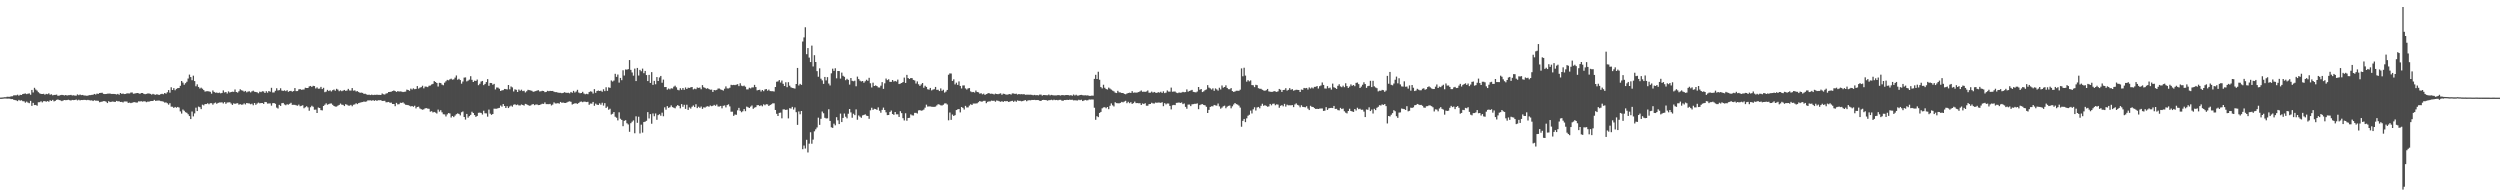 <?xml version="1.0" encoding="UTF-8"?>
<svg xmlns="http://www.w3.org/2000/svg" width="1920" height="150">
  <path d="M0 74.949h1v1.000H0zM1 74.911h1v1.000H1zM2 74.779h1v1.000H2zM3 74.652h1v1.000H3zM4 74.657h1v1.000H4zM5 74.317h1v1.450H5zM6 74.331h1v1.414H6zM7 74.338h1v1.432H7zM8 73.975h1v2.157H8zM9 73.948h1v2.146H9zM10 73.245h1v3.339H10zM11 73.174h1v3.663H11zM12 73.233h1v3.858H12zM13 72.706h1v4.958H13zM14 73.482h1v3.219H14zM15 72.816h1v4.510H15zM16 72.944h1v4.043H16zM17 72.210h1v5.521H17zM18 71.993h1v5.808H18zM19 71.775h1v7.095H19zM20 72.319h1v5.712H20zM21 71.936h1v6.852H21zM22 71.746h1v7.495H22zM23 72.760h1v4.703H23zM24 69.072h1v12.221H24zM25 70.994h1v8.003H25zM26 67.453h1v13.245H26zM27 68.776h1v11.794H27zM28 69.568h1v11.649H28zM29 70.815h1v7.729H29zM30 71.683h1v6.801H30zM31 72.153h1v5.596H31zM32 72.189h1v6.443H32zM33 72.031h1v5.710H33zM34 72.709h1v4.951H34zM35 72.100h1v6.055H35zM36 72.338h1v5.281H36zM37 71.687h1v6.445H37zM38 72.769h1v4.222H38zM39 72.419h1v5.124H39zM40 73.232h1v3.447H40zM41 72.931h1v4.939H41zM42 72.865h1v4.537H42zM43 72.638h1v4.053H43zM44 73.569h1v2.832H44zM45 73.442h1v3.419H45zM46 73.038h1v4.073H46zM47 72.882h1v4.801H47zM48 72.991h1v4.237H48zM49 73.316h1v3.476H49zM50 72.967h1v3.992H50zM51 73.357h1v3.518H51zM52 73.096h1v3.481H52zM53 73.040h1v3.915H53zM54 72.869h1v4.352H54zM55 73.340h1v3.393H55zM56 73.156h1v3.727H56zM57 73.430h1v3.361H57zM58 73.453h1v2.984H58zM59 72.487h1v4.645H59zM60 73.132h1v3.447H60zM61 72.609h1v4.489H61zM62 73.037h1v3.779H62zM63 72.886h1v3.972H63zM64 73.335h1v3.345H64zM65 73.367h1v3.360H65zM66 73.508h1v3.463H66zM67 73.474h1v3.234H67zM68 73.050h1v3.896H68zM69 73.058h1v4.084H69zM70 72.856h1v4.177H70zM71 72.753h1v4.869H71zM72 72.149h1v4.782H72zM73 72.592h1v4.720H73zM74 71.883h1v5.446H74zM75 72.081h1v5.359H75zM76 71.438h1v7.102H76zM77 71.339h1v6.911H77zM78 71.221h1v6.813H78zM79 72.088h1v5.572H79zM80 72.218h1v5.429H80zM81 72.193h1v5.958H81zM82 71.912h1v7.230H82zM83 71.900h1v5.844H83zM84 71.851h1v6.559H84zM85 72.140h1v6.056H85zM86 72.163h1v5.793H86zM87 72.158h1v5.952H87zM88 72.228h1v6.086H88zM89 72.550h1v4.896H89zM90 72.101h1v5.730H90zM91 72.738h1v5.051H91zM92 71.436h1v6.892H92zM93 72.086h1v6.143H93zM94 71.837h1v6.880H94zM95 72.266h1v5.671H95zM96 72.124h1v5.777H96zM97 71.702h1v6.255H97zM98 71.723h1v7.334H98zM99 71.795h1v7.021H99zM100 71.086h1v8.137H100zM101 71.038h1v7.853H101zM102 72.000h1v6.540H102zM103 71.817h1v6.629H103zM104 71.590h1v7.226H104zM105 71.431h1v7.315H105zM106 71.623h1v6.221H106zM107 72.076h1v5.838H107zM108 71.429h1v6.297H108zM109 71.446h1v6.639H109zM110 72.104h1v5.653H110zM111 72.333h1v5.555H111zM112 72.078h1v6.413H112zM113 71.774h1v6.246H113zM114 71.795h1v6.270H114zM115 72.088h1v5.574H115zM116 72.671h1v4.908H116zM117 72.087h1v5.485H117zM118 72.531h1v4.186H118zM119 72.808h1v4.679H119zM120 72.354h1v4.955H120zM121 72.732h1v4.460H121zM122 72.836h1v4.440H122zM123 72.311h1v5.349H123zM124 72.041h1v5.713H124zM125 72.412h1v5.655H125zM126 71.441h1v7.362H126zM127 71.925h1v6.694H127zM128 70.853h1v8.476H128zM129 69.182h1v11.189H129zM130 71.172h1v8.086H130zM131 67.040h1v14.867H131zM132 69.117h1v12.840H132zM133 67.708h1v15.184H133zM134 69.337h1v12.811H134zM135 68.260h1v14.501H135zM136 67.692h1v14.415H136zM137 67.574h1v15.020H137zM138 65.890h1v19.641H138zM139 62.188h1v25.049H139zM140 63.427h1v20.679H140zM141 65.088h1v19.931H141zM142 63.896h1v22.278H142zM143 62.748h1v23.899H143zM144 60.295h1v27.449H144zM145 57.279h1v31.851H145zM146 59.176h1v32.261H146zM147 61.569h1v24.078H147zM148 58.138h1v31.243H148zM149 62.260h1v24.809H149zM150 66.273h1v16.393H150zM151 64.753h1v20.567H151zM152 66.746h1v15.112H152zM153 67.984h1v14.364H153zM154 67.307h1v16.503H154zM155 68.125h1v12.271H155zM156 69.151h1v11.820H156zM157 70.351h1v9.576H157zM158 70.075h1v9.861H158zM159 70.016h1v9.307H159zM160 70.193h1v9.907H160zM161 70.482h1v8.800H161zM162 71.926h1v7.333H162zM163 69.492h1v10.884H163zM164 70.628h1v8.655H164zM165 71.233h1v7.526H165zM166 71.085h1v8.649H166zM167 71.451h1v7.622H167zM168 71.127h1v7.587H168zM169 71.677h1v6.997H169zM170 71.362h1v7.219H170zM171 69.417h1v10.057H171zM172 70.997h1v7.366H172zM173 70.660h1v9.080H173zM174 71.817h1v6.948H174zM175 70.192h1v8.468H175zM176 71.065h1v7.490H176zM177 70.657h1v8.873H177zM178 70.396h1v10.205H178zM179 70.567h1v8.805H179zM180 68.711h1v11.069H180zM181 70.659h1v8.737H181zM182 71.122h1v8.148H182zM183 70.094h1v10.299H183zM184 68.579h1v11.410H184zM185 69.348h1v11.075H185zM186 69.628h1v10.657H186zM187 70.419h1v9.000H187zM188 69.830h1v10.421H188zM189 70.923h1v8.173H189zM190 70.320h1v9.052H190zM191 70.163h1v9.312H191zM192 70.973h1v9.113H192zM193 70.140h1v9.483H193zM194 69.647h1v11.220H194zM195 70.459h1v8.632H195zM196 70.631h1v9.871H196zM197 70.894h1v8.611H197zM198 71.642h1v7.139H198zM199 70.376h1v8.999H199zM200 70.746h1v8.406H200zM201 70.103h1v8.977H201zM202 70.258h1v9.550H202zM203 71.403h1v6.884H203zM204 70.032h1v8.406H204zM205 71.145h1v8.433H205zM206 69.887h1v9.549H206zM207 70.476h1v8.911H207zM208 67.427h1v13.702H208zM209 71.037h1v8.235H209zM210 70.999h1v8.087H210zM211 69.753h1v9.977H211zM212 67.801h1v14.853H212zM213 69.465h1v13.900H213zM214 69.214h1v11.300H214zM215 67.768h1v13.585H215zM216 69.528h1v9.735H216zM217 69.820h1v9.221H217zM218 69.396h1v10.815H218zM219 70.014h1v10.854H219zM220 69.294h1v10.758H220zM221 70.479h1v9.911H221zM222 69.954h1v9.782H222zM223 69.800h1v9.159H223zM224 70.418h1v10.140H224zM225 69.934h1v10.541H225zM226 67.630h1v12.926H226zM227 69.989h1v10.887H227zM228 69.945h1v11.262H228zM229 68.654h1v11.662H229zM230 68.414h1v13.215H230zM231 68.962h1v12.318H231zM232 68.806h1v12.036H232zM233 68.698h1v14.429H233zM234 67.395h1v15.001H234zM235 67.599h1v14.019H235zM236 67.583h1v14.885H236zM237 66.337h1v18.695H237zM238 65.999h1v16.359H238zM239 66.745h1v14.442H239zM240 65.870h1v16.100H240zM241 66.093h1v18.181H241zM242 67.919h1v16.256H242zM243 67.120h1v19.656H243zM244 68.173h1v14.422H244zM245 68.053h1v14.908H245zM246 66.713h1v17.851H246zM247 68.419h1v16.359H247zM248 67.416h1v13.970H248zM249 70.789h1v9.670H249zM250 70.347h1v8.987H250zM251 69.042h1v11.390H251zM252 69.955h1v10.026H252zM253 69.373h1v10.118H253zM254 70.227h1v9.257H254zM255 69.262h1v11.219H255zM256 68.755h1v12.650H256zM257 69.674h1v12.197H257zM258 68.177h1v13.715H258zM259 68.800h1v12.378H259zM260 70.030h1v10.551H260zM261 69.368h1v10.156H261zM262 70.037h1v10.354H262zM263 69.571h1v10.983H263zM264 69.047h1v12.413H264zM265 69.786h1v10.219H265zM266 69.513h1v10.924H266zM267 68.246h1v12.837H267zM268 69.471h1v11.683H268zM269 69.581h1v10.945H269zM270 67.634h1v13.960H270zM271 69.630h1v10.825H271zM272 69.368h1v10.785H272zM273 70.256h1v9.044H273zM274 69.972h1v10.018H274zM275 70.715h1v8.465H275zM276 71.280h1v7.545H276zM277 71.139h1v7.403H277zM278 71.321h1v7.056H278zM279 72.066h1v5.925H279zM280 72.004h1v6.184H280zM281 72.507h1v5.399H281zM282 72.879h1v4.248H282zM283 72.721h1v4.401H283zM284 73.024h1v4.018H284zM285 72.669h1v4.697H285zM286 73.018h1v3.898H286zM287 72.824h1v4.634H287zM288 72.859h1v4.109H288zM289 72.723h1v4.723H289zM290 72.855h1v4.116H290zM291 72.861h1v4.141H291zM292 72.981h1v3.942H292zM293 71.806h1v5.771H293zM294 72.419h1v5.072H294zM295 72.602h1v4.816H295zM296 71.857h1v6.754H296zM297 71.587h1v6.922H297zM298 70.654h1v7.650H298zM299 70.622h1v8.333H299zM300 70.411h1v8.406H300zM301 69.938h1v9.934H301zM302 69.499h1v10.379H302zM303 69.950h1v11.603H303zM304 70.599h1v8.406H304zM305 69.994h1v10.187H305zM306 70.310h1v9.720H306zM307 70.202h1v8.677H307zM308 70.336h1v8.738H308zM309 70.718h1v7.857H309zM310 70.520h1v9.027H310zM311 70.355h1v10.094H311zM312 68.807h1v11.802H312zM313 69.118h1v11.638H313zM314 69.727h1v11.485H314zM315 68.027h1v13.754H315zM316 68.763h1v12.620H316zM317 67.818h1v14.204H317zM318 68.516h1v12.689H318zM319 68.309h1v14.928H319zM320 66.103h1v16.050H320zM321 68.031h1v13.908H321zM322 67.308h1v15.989H322zM323 66.932h1v16.955H323zM324 65.832h1v18.425H324zM325 67.853h1v16.120H325zM326 66.467h1v16.746H326zM327 66.576h1v16.447H327zM328 66.896h1v16.509H328zM329 65.839h1v17.731H329zM330 65.711h1v20.061H330zM331 64.865h1v20.560H331zM332 64.415h1v21.964H332zM333 62.274h1v23.668H333zM334 62.956h1v23.512H334zM335 63.768h1v23.420H335zM336 66.438h1v17.728H336zM337 63.566h1v22.202H337zM338 63.791h1v20.821H338zM339 64.992h1v21.290H339zM340 65.500h1v22.257H340zM341 63.473h1v24.386H341zM342 62.410h1v27.026H342zM343 61.316h1v26.542H343zM344 61.714h1v25.135H344zM345 60.927h1v26.200H345zM346 60.416h1v29.829H346zM347 61.168h1v27.897H347zM348 60.919h1v29.017H348zM349 59.606h1v29.175H349zM350 57.967h1v29.748H350zM351 61.228h1v25.859H351zM352 60.520h1v26.972H352zM353 61.479h1v27.156H353zM354 64.276h1v21.968H354zM355 62.605h1v22.991H355zM356 59.584h1v30.294H356zM357 59.424h1v32.415H357zM358 62.524h1v24.997H358zM359 61.884h1v28.481H359zM360 61.148h1v28.037H360zM361 58.518h1v29.679H361zM362 61.284h1v24.551H362zM363 62.990h1v23.789H363zM364 61.974h1v26.380H364zM365 62.180h1v27.577H365zM366 61.101h1v27.918H366zM367 65.432h1v21.199H367zM368 64.288h1v22.172H368zM369 62.600h1v24.132H369zM370 62.153h1v25.791H370zM371 65.388h1v19.679H371zM372 64.465h1v22.545H372zM373 63.044h1v24.038H373zM374 60.750h1v28.844H374zM375 65.878h1v18.273H375zM376 63.691h1v23.606H376zM377 63.791h1v24.420H377zM378 65.101h1v22.439H378zM379 64.430h1v19.031H379zM380 68.724h1v14.795H380zM381 67.191h1v16.341H381zM382 67.255h1v15.850H382zM383 68.132h1v14.693H383zM384 69.861h1v11.191H384zM385 69.394h1v12.551H385zM386 69.244h1v10.700H386zM387 68.288h1v13.111H387zM388 68.441h1v14.513H388zM389 68.706h1v12.842H389zM390 65.294h1v17.709H390zM391 68.623h1v13.191H391zM392 66.387h1v14.739H392zM393 67.130h1v14.812H393zM394 70.257h1v10.178H394zM395 68.588h1v11.494H395zM396 68.946h1v11.790H396zM397 70.673h1v9.616H397zM398 68.736h1v12.233H398zM399 69.669h1v11.334H399zM400 68.887h1v11.354H400zM401 69.986h1v10.660H401zM402 69.708h1v11.399H402zM403 71.030h1v8.740H403zM404 70.069h1v10.077H404zM405 68.974h1v11.695H405zM406 69.231h1v11.956H406zM407 69.444h1v11.592H407zM408 69.732h1v10.600H408zM409 70.484h1v9.400H409zM410 70.243h1v10.572H410zM411 69.920h1v10.376H411zM412 69.549h1v10.694H412zM413 69.274h1v11.473H413zM414 70.223h1v10.395H414zM415 70.083h1v10.049H415zM416 69.714h1v9.930H416zM417 69.874h1v9.932H417zM418 70.784h1v7.855H418zM419 70.586h1v9.369H419zM420 69.713h1v10.259H420zM421 70.038h1v9.984H421zM422 69.777h1v9.977H422zM423 69.892h1v11.114H423zM424 69.833h1v10.503H424zM425 70.450h1v8.191H425zM426 70.750h1v8.735H426zM427 70.745h1v8.728H427zM428 71.137h1v8.053H428zM429 71.271h1v8.342H429zM430 71.279h1v7.030H430zM431 71.595h1v7.354H431zM432 71.350h1v7.422H432zM433 70.791h1v8.243H433zM434 71.175h1v7.953H434zM435 71.299h1v7.271H435zM436 71.234h1v6.871H436zM437 71.658h1v6.155H437zM438 70.610h1v7.592H438zM439 71.286h1v8.982H439zM440 69.806h1v9.968H440zM441 71.052h1v8.285H441zM442 70.323h1v9.027H442zM443 68.992h1v10.790H443zM444 71.085h1v7.953H444zM445 71.619h1v6.540H445zM446 71.411h1v6.572H446zM447 70.491h1v7.995H447zM448 71.835h1v6.184H448zM449 72.378h1v5.772H449zM450 72.023h1v6.378H450zM451 72.349h1v5.827H451zM452 70.712h1v9.758H452zM453 70.123h1v9.405H453zM454 70.417h1v9.221H454zM455 71.857h1v6.438H455zM456 68.448h1v12.805H456zM457 71.281h1v8.307H457zM458 69.890h1v10.490H458zM459 69.506h1v11.131H459zM460 69.875h1v9.461H460zM461 69.640h1v10.818H461zM462 70.436h1v8.445H462zM463 68.551h1v12.527H463zM464 69.981h1v9.222H464zM465 67.045h1v15.861H465zM466 69.794h1v12.060H466zM467 67.078h1v17.174H467zM468 67.457h1v16.027H468zM469 61.787h1v26.183H469zM470 62.641h1v24.781H470zM471 61.855h1v24.209H471zM472 56.681h1v32.967H472zM473 59.045h1v31.397H473zM474 57.236h1v35.255H474zM475 63.436h1v22.834H475zM476 59.862h1v31.336H476zM477 61.614h1v30.485H477zM478 53.941h1v42.969H478zM479 57.999h1v34.798H479zM480 53.371h1v38.960H480zM481 53.506h1v41.172H481zM482 53.117h1v42.475H482zM483 46.110h1v55.100H483zM484 53.649h1v40.960H484zM485 55.672h1v37.776H485zM486 58.138h1v34.349H486zM487 52.701h1v49.647H487zM488 62.274h1v27.066H488zM489 52.183h1v42.104H489zM490 57.998h1v31.659H490zM491 53.637h1v48.858H491zM492 54.709h1v41.055H492zM493 52.673h1v49.140H493zM494 56.221h1v37.509H494zM495 54.475h1v38.981H495zM496 57.649h1v35.111H496zM497 62.246h1v23.849H497zM498 57.506h1v33.484H498zM499 63.673h1v23.958H499zM500 55.404h1v39.615H500zM501 65.153h1v21.978H501zM502 62.124h1v27.186H502zM503 64.725h1v22.435H503zM504 59.183h1v32.845H504zM505 62.189h1v26.226H505zM506 59.485h1v28.244H506zM507 58.325h1v30.540H507zM508 63.521h1v23.007H508zM509 61.137h1v28.139H509zM510 66.868h1v15.569H510zM511 66.796h1v17.435H511zM512 68.871h1v12.658H512zM513 67.974h1v14.855H513zM514 68.603h1v13.728H514zM515 67.805h1v13.152H515zM516 68.003h1v14.276H516zM517 66.580h1v16.166H517zM518 65.797h1v17.407H518zM519 67.092h1v14.560H519zM520 68.954h1v11.754H520zM521 69.382h1v11.951H521zM522 67.738h1v15.440H522zM523 68.988h1v10.972H523zM524 67.581h1v14.446H524zM525 68.988h1v11.475H525zM526 67.151h1v16.446H526zM527 68.341h1v12.114H527zM528 67.315h1v17.101H528zM529 67.523h1v14.982H529zM530 67.071h1v16.335H530zM531 66.817h1v15.165H531zM532 68.657h1v12.334H532zM533 68.112h1v14.118H533zM534 68.491h1v11.566H534zM535 67.167h1v15.881H535zM536 67.514h1v14.439H536zM537 67.212h1v15.651H537zM538 68.572h1v13.222H538zM539 65.406h1v18.188H539zM540 67.010h1v15.421H540zM541 67.458h1v15.170H541zM542 68.123h1v13.759H542zM543 67.717h1v13.857H543zM544 68.400h1v13.553H544zM545 68.909h1v12.086H545zM546 68.811h1v12.754H546zM547 70.619h1v10.630H547zM548 69.128h1v11.389H548zM549 69.355h1v11.905H549zM550 69.000h1v11.280H550zM551 67.976h1v13.856H551zM552 68.008h1v13.812H552zM553 68.702h1v12.664H553zM554 69.045h1v14.174H554zM555 69.604h1v11.630H555zM556 68.167h1v12.791H556zM557 66.374h1v16.096H557zM558 67.903h1v12.769H558zM559 67.917h1v12.210H559zM560 67.384h1v14.350H560zM561 65.112h1v20.711H561zM562 65.392h1v20.368H562zM563 65.198h1v23.792H563zM564 65.398h1v22.559H564zM565 65.037h1v23.126H565zM566 64.655h1v20.081H566zM567 66.165h1v16.686H567zM568 63.971h1v21.139H568zM569 65.810h1v20.425H569zM570 66.209h1v19.256H570zM571 65.748h1v18.033H571zM572 66.597h1v18.794H572zM573 68.639h1v13.230H573zM574 68.647h1v13.714H574zM575 67.374h1v15.589H575zM576 67.892h1v13.971H576zM577 67.135h1v13.855H577zM578 67.140h1v16.442H578zM579 65.195h1v17.486H579zM580 66.867h1v15.430H580zM581 69.425h1v11.377H581zM582 69.131h1v11.609H582zM583 68.941h1v12.534H583zM584 70.311h1v10.556H584zM585 69.137h1v12.520H585zM586 70.063h1v10.060H586zM587 68.730h1v12.101H587zM588 68.350h1v11.654H588zM589 69.644h1v10.517H589zM590 68.793h1v12.603H590zM591 69.925h1v10.732H591zM592 70.040h1v10.045H592zM593 70.017h1v9.340H593zM594 70.288h1v9.079H594zM595 66.815h1v17.639H595zM596 62.785h1v24.613H596zM597 62.531h1v26.572H597zM598 61.483h1v25.182H598zM599 63.392h1v23.071H599zM600 61.831h1v29.032H600zM601 64.376h1v19.644H601zM602 66.055h1v17.943H602zM603 63.162h1v21.335H603zM604 66.989h1v17.173H604zM605 63.121h1v27.814H605zM606 65.773h1v17.300H606zM607 67.055h1v16.330H607zM608 67.524h1v14.531H608zM609 67.742h1v16.369H609zM610 68.026h1v14.531H610zM611 64.508h1v21.639H611zM612 52.165h1v43.718H612zM613 65.651h1v19.968H613zM614 64.409h1v23.369H614zM615 65.186h1v20.080H615zM616 31.893h1v82.686H616zM617 28.730h1v83.044H617zM618 20.930h1v93.166H618zM619 41.622h1v65.738H619zM620 36.928h1v80.186H620zM621 44.221h1v66.122H621zM622 47.666h1v53.929H622zM623 35.039h1v75.357H623zM624 51.070h1v56.138H624zM625 42.408h1v58.468H625zM626 47.632h1v51.709H626zM627 54.630h1v43.252H627zM628 58.931h1v31.458H628zM629 52.502h1v43.391H629zM630 60.401h1v30.845H630zM631 61.735h1v23.930H631zM632 64.425h1v22.577H632zM633 59.107h1v31.366H633zM634 61.762h1v29.222H634zM635 59.234h1v31.636H635zM636 64.159h1v19.783H636zM637 65.640h1v27.258H637zM638 56.295h1v41.509H638zM639 52.744h1v45.464H639zM640 54.428h1v40.534H640zM641 52.412h1v43.842H641zM642 60.157h1v29.871H642zM643 54.513h1v37.881H643zM644 54.597h1v40.708H644zM645 60.351h1v26.875H645zM646 55.780h1v37.963H646zM647 58.199h1v32.378H647zM648 58.979h1v28.189H648zM649 61.574h1v28.082H649zM650 60.526h1v30.360H650zM651 61.334h1v26.017H651zM652 64.954h1v18.779H652zM653 59.913h1v26.385H653zM654 62.061h1v28.366H654zM655 62.433h1v24.911H655zM656 61.938h1v26.492H656zM657 66.276h1v17.723H657zM658 58.807h1v33.153H658zM659 60.713h1v27.945H659zM660 61.977h1v27.641H660zM661 62.586h1v27.893H661zM662 62.191h1v26.425H662zM663 63.561h1v24.722H663zM664 62.389h1v25.402H664zM665 61.228h1v27.602H665zM666 62.075h1v26.994H666zM667 59.729h1v31.532H667zM668 63.967h1v20.751H668zM669 67.159h1v15.594H669zM670 63.505h1v20.895H670zM671 66.047h1v17.511H671zM672 65.572h1v18.214H672zM673 66.117h1v18.243H673zM674 67.141h1v15.362H674zM675 67.227h1v17.826H675zM676 65.794h1v20.776H676zM677 63.074h1v21.298H677zM678 68.258h1v14.371H678zM679 63.989h1v20.468H679zM680 60.321h1v25.928H680zM681 61.557h1v26.854H681zM682 60.893h1v27.408H682zM683 62.878h1v23.107H683zM684 62.883h1v22.004H684zM685 61.450h1v26.122H685zM686 62.600h1v25.607H686zM687 62.156h1v23.883H687zM688 62.694h1v25.113H688zM689 61.126h1v26.694H689zM690 64.546h1v25.261H690zM691 64.219h1v21.201H691zM692 63.754h1v23.157H692zM693 63.002h1v27.776H693zM694 59.574h1v32.958H694zM695 63.681h1v23.282H695zM696 57.503h1v35.200H696zM697 59.938h1v30.681H697zM698 60.659h1v29.831H698zM699 59.918h1v27.941H699zM700 60.058h1v28.519H700zM701 61.384h1v27.324H701zM702 61.790h1v24.882H702zM703 64.171h1v22.487H703zM704 62.492h1v24.714H704zM705 64.694h1v20.072H705zM706 65.944h1v18.649H706zM707 64.810h1v20.250H707zM708 63.738h1v21.029H708zM709 67.365h1v16.785H709zM710 65.868h1v16.826H710zM711 66.755h1v13.649H711zM712 68.548h1v13.342H712zM713 68.844h1v12.850H713zM714 67.514h1v14.250H714zM715 69.423h1v12.567H715zM716 68.832h1v13.267H716zM717 68.520h1v13.556H717zM718 66.779h1v15.100H718zM719 69.039h1v11.899H719zM720 68.908h1v11.101H720zM721 69.935h1v10.410H721zM722 67.876h1v13.031H722zM723 69.723h1v11.304H723zM724 68.909h1v11.539H724zM725 71.112h1v8.340H725zM726 70.336h1v9.000H726zM727 69.065h1v11.147H727zM728 57.394h1v35.016H728zM729 56.370h1v30.051H729zM730 56.475h1v35.558H730zM731 62.136h1v25.814H731zM732 60.910h1v28.196H732zM733 64.820h1v23.586H733zM734 63.465h1v21.067H734zM735 65.190h1v18.851H735zM736 62.493h1v21.234H736zM737 66.014h1v20.299H737zM738 67.958h1v14.202H738zM739 65.641h1v17.181H739zM740 65.572h1v18.553H740zM741 67.905h1v13.426H741zM742 68.773h1v13.769H742zM743 67.880h1v14.625H743zM744 67.615h1v13.475H744zM745 70.207h1v9.886H745zM746 70.807h1v9.852H746zM747 70.605h1v8.890H747zM748 71.039h1v8.498H748zM749 69.505h1v10.005H749zM750 70.664h1v8.669H750zM751 70.933h1v7.534H751zM752 71.927h1v5.627H752zM753 71.563h1v6.505H753zM754 72.432h1v5.552H754zM755 71.932h1v5.553H755zM756 72.892h1v4.512H756zM757 72.223h1v7.014H757zM758 71.842h1v6.366H758zM759 71.426h1v6.446H759zM760 72.020h1v5.872H760zM761 71.931h1v5.307H761zM762 72.089h1v5.360H762zM763 72.565h1v4.783H763zM764 71.862h1v6.261H764zM765 72.171h1v5.000H765zM766 72.330h1v5.103H766zM767 71.963h1v5.878H767zM768 71.689h1v6.481H768zM769 72.793h1v4.919H769zM770 71.912h1v6.362H770zM771 72.165h1v5.451H771zM772 72.611h1v5.218H772zM773 72.708h1v4.868H773zM774 72.447h1v5.821H774zM775 72.207h1v5.879H775zM776 72.635h1v5.039H776zM777 71.721h1v5.680H777zM778 71.769h1v6.459H778zM779 72.117h1v5.232H779zM780 71.934h1v6.249H780zM781 72.586h1v4.546H781zM782 72.200h1v5.243H782zM783 72.464h1v4.949H783zM784 72.317h1v5.502H784zM785 72.429h1v5.202H785zM786 72.278h1v4.951H786zM787 72.790h1v4.054H787zM788 72.688h1v5.072H788zM789 72.721h1v4.370H789zM790 72.763h1v4.187H790zM791 72.729h1v4.321H791zM792 72.868h1v3.895H792zM793 73.162h1v3.646H793zM794 72.865h1v3.858H794zM795 73.186h1v3.703H795zM796 73.000h1v3.781H796zM797 73.259h1v3.634H797zM798 72.652h1v4.736H798zM799 72.676h1v4.906H799zM800 73.400h1v3.395H800zM801 72.943h1v3.780H801zM802 73.028h1v3.755H802zM803 73.135h1v3.773H803zM804 73.147h1v4.168H804zM805 72.575h1v4.399H805zM806 73.263h1v3.664H806zM807 72.854h1v3.717H807zM808 73.106h1v3.884H808zM809 73.256h1v3.310H809zM810 73.245h1v3.671H810zM811 73.262h1v3.487H811zM812 73.033h1v4.008H812zM813 73.111h1v3.590H813zM814 73.384h1v3.288H814zM815 73.005h1v4.261H815zM816 73.073h1v4.361H816zM817 73.212h1v3.604H817zM818 73.010h1v3.858H818zM819 72.974h1v3.669H819zM820 73.079h1v3.697H820zM821 73.322h1v3.234H821zM822 73.041h1v3.636H822zM823 73.533h1v3.076H823zM824 72.587h1v4.516H824zM825 73.306h1v3.710H825zM826 72.771h1v4.345H826zM827 73.402h1v3.795H827zM828 73.374h1v3.219H828zM829 72.954h1v3.979H829zM830 72.863h1v3.750H830zM831 73.120h1v4.517H831zM832 73.255h1v3.940H832zM833 73.180h1v3.570H833zM834 73.322h1v3.773H834zM835 73.223h1v3.784H835zM836 73.624h1v2.760H836zM837 73.633h1v2.836H837zM838 73.423h1v2.982H838zM839 73.450h1v2.979H839zM840 60.557h1v22.172H840zM841 57.435h1v34.564H841zM842 60.683h1v28.561H842zM843 55.099h1v34.867H843zM844 61.242h1v25.506H844zM845 66.875h1v19.097H845zM846 67.888h1v15.304H846zM847 65.062h1v17.422H847zM848 67.365h1v14.964H848zM849 68.404h1v14.766H849zM850 68.788h1v13.403H850zM851 67.301h1v16.544H851zM852 68.068h1v13.209H852zM853 68.818h1v10.594H853zM854 69.569h1v11.345H854zM855 70.121h1v11.658H855zM856 71.192h1v7.337H856zM857 71.459h1v7.763H857zM858 69.752h1v9.555H858zM859 70.889h1v8.456H859zM860 70.989h1v8.019H860zM861 71.449h1v6.787H861zM862 71.425h1v7.156H862zM863 72.089h1v5.887H863zM864 72.383h1v5.018H864zM865 71.811h1v7.453H865zM866 71.435h1v6.736H866zM867 71.190h1v8.063H867zM868 71.373h1v7.121H868zM869 69.987h1v9.821H869zM870 71.201h1v8.028H870zM871 70.998h1v7.046H871zM872 71.188h1v8.039H872zM873 71.036h1v8.126H873zM874 70.709h1v8.605H874zM875 70.173h1v9.062H875zM876 69.502h1v11.159H876zM877 70.521h1v8.944H877zM878 70.380h1v9.524H878zM879 70.574h1v8.691H879zM880 70.222h1v10.973H880zM881 69.467h1v11.730H881zM882 71.239h1v8.756H882zM883 71.155h1v8.726H883zM884 70.354h1v8.540H884zM885 71.124h1v8.274H885zM886 70.626h1v8.869H886zM887 71.156h1v7.608H887zM888 71.361h1v7.570H888zM889 70.770h1v7.977H889zM890 71.102h1v7.690H890zM891 70.448h1v8.568H891zM892 71.390h1v7.122H892zM893 70.153h1v11.386H893zM894 71.541h1v7.668H894zM895 71.113h1v9.048H895zM896 69.481h1v9.965H896zM897 70.355h1v9.152H897zM898 70.423h1v10.918H898zM899 67.273h1v16.722H899zM900 70.436h1v10.414H900zM901 70.316h1v10.235H901zM902 70.315h1v10.424H902zM903 71.173h1v7.822H903zM904 71.549h1v7.327H904zM905 71.020h1v7.689H905zM906 71.203h1v7.829H906zM907 71.074h1v7.612H907zM908 70.574h1v9.418H908zM909 70.873h1v8.600H909zM910 70.731h1v11.349H910zM911 68.637h1v14.879H911zM912 70.387h1v9.952H912zM913 69.817h1v10.480H913zM914 69.477h1v12.058H914zM915 69.006h1v11.109H915zM916 70.565h1v9.388H916zM917 70.776h1v8.939H917zM918 70.975h1v8.763H918zM919 70.318h1v9.092H919zM920 66.813h1v17.057H920zM921 68.939h1v11.790H921zM922 68.358h1v11.820H922zM923 70.683h1v9.301H923zM924 70.152h1v10.476H924zM925 69.237h1v11.637H925zM926 68.688h1v13.337H926zM927 65.406h1v21.365H927zM928 67.269h1v17.132H928zM929 67.878h1v14.226H929zM930 68.768h1v12.837H930zM931 67.826h1v13.830H931zM932 69.712h1v10.856H932zM933 67.911h1v13.041H933zM934 68.670h1v12.497H934zM935 69.583h1v9.953H935zM936 67.359h1v14.335H936zM937 68.734h1v14.708H937zM938 65.650h1v16.994H938zM939 67.347h1v14.253H939zM940 66.818h1v14.318H940zM941 65.532h1v17.610H941zM942 67.518h1v14.404H942zM943 68.524h1v12.761H943zM944 68.545h1v12.498H944zM945 67.624h1v15.601H945zM946 69.934h1v11.712H946zM947 70.620h1v9.612H947zM948 70.265h1v8.838H948zM949 69.689h1v10.305H949zM950 69.678h1v10.671H950zM951 69.724h1v11.367H951zM952 68.890h1v13.732H952zM953 52.550h1v44.795H953zM954 58.573h1v34.237H954zM955 52.002h1v39.335H955zM956 58.047h1v35.741H956zM957 62.742h1v28.124H957zM958 61.559h1v27.331H958zM959 62.471h1v25.656H959zM960 61.759h1v23.159H960zM961 65.347h1v21.776H961zM962 65.502h1v18.448H962zM963 66.922h1v15.473H963zM964 65.120h1v19.792H964zM965 65.432h1v17.090H965zM966 67.732h1v14.414H966zM967 68.172h1v15.048H967zM968 68.187h1v13.061H968zM969 68.986h1v10.697H969zM970 69.497h1v11.753H970zM971 69.726h1v11.086H971zM972 69.252h1v12.065H972zM973 68.313h1v13.653H973zM974 70.190h1v11.500H974zM975 70.455h1v9.354H975zM976 70.537h1v10.349H976zM977 70.520h1v9.219H977zM978 69.944h1v9.636H978zM979 70.268h1v10.585H979zM980 70.582h1v9.528H980zM981 70.147h1v10.195H981zM982 68.301h1v14.440H982zM983 68.936h1v12.302H983zM984 70.602h1v10.135H984zM985 69.136h1v12.518H985zM986 68.958h1v10.805H986zM987 67.732h1v14.122H987zM988 69.593h1v10.792H988zM989 68.997h1v11.874H989zM990 67.704h1v13.155H990zM991 68.893h1v12.001H991zM992 68.440h1v12.276H992zM993 69.611h1v12.665H993zM994 69.294h1v10.953H994zM995 68.912h1v10.474H995zM996 69.041h1v11.478H996zM997 69.133h1v11.877H997zM998 70.641h1v11.784H998zM999 68.750h1v12.116H999zM1000 69.006h1v13.072H1000zM1001 67.542h1v14.696H1001zM1002 67.783h1v14.647H1002zM1003 67.555h1v14.068H1003zM1004 68.737h1v14.652H1004zM1005 67.137h1v17.373H1005zM1006 67.995h1v13.251H1006zM1007 67.181h1v14.840H1007zM1008 67.894h1v14.304H1008zM1009 66.715h1v16.326H1009zM1010 66.682h1v17.045H1010zM1011 66.061h1v17.491H1011zM1012 68.020h1v15.699H1012zM1013 66.224h1v17.177H1013zM1014 65.622h1v17.693H1014zM1015 63.353h1v19.944H1015zM1016 65.213h1v19.969H1016zM1017 67.935h1v17.065H1017zM1018 68.025h1v14.257H1018zM1019 66.155h1v18.272H1019zM1020 67.740h1v15.525H1020zM1021 67.289h1v15.632H1021zM1022 68.818h1v14.024H1022zM1023 64.188h1v18.804H1023zM1024 67.002h1v14.351H1024zM1025 67.557h1v16.082H1025zM1026 68.312h1v15.239H1026zM1027 65.898h1v18.675H1027zM1028 64.704h1v20.094H1028zM1029 66.365h1v16.491H1029zM1030 66.976h1v16.806H1030zM1031 65.796h1v17.556H1031zM1032 66.964h1v18.472H1032zM1033 63.928h1v22.605H1033zM1034 66.122h1v20.952H1034zM1035 67.513h1v17.743H1035zM1036 66.464h1v17.050H1036zM1037 64.831h1v20.409H1037zM1038 65.916h1v19.704H1038zM1039 65.264h1v20.711H1039zM1040 66.221h1v17.530H1040zM1041 63.644h1v21.259H1041zM1042 63.396h1v19.343H1042zM1043 64.638h1v19.244H1043zM1044 67.599h1v15.928H1044zM1045 66.533h1v17.779H1045zM1046 65.065h1v19.151H1046zM1047 63.173h1v22.560H1047zM1048 64.554h1v25.365H1048zM1049 67.501h1v16.558H1049zM1050 66.136h1v18.206H1050zM1051 65.911h1v16.540H1051zM1052 62.037h1v23.261H1052zM1053 66.876h1v17.219H1053zM1054 62.041h1v25.132H1054zM1055 66.301h1v17.261H1055zM1056 67.188h1v17.389H1056zM1057 67.720h1v15.046H1057zM1058 70.180h1v11.854H1058zM1059 69.625h1v11.177H1059zM1060 69.723h1v11.305H1060zM1061 69.033h1v11.165H1061zM1062 69.292h1v11.292H1062zM1063 70.527h1v9.411H1063zM1064 69.503h1v11.996H1064zM1065 58.261h1v36.561H1065zM1066 64.322h1v24.753H1066zM1067 55.245h1v34.192H1067zM1068 65.142h1v22.998H1068zM1069 65.515h1v21.382H1069zM1070 64.146h1v20.485H1070zM1071 61.259h1v24.194H1071zM1072 58.823h1v30.410H1072zM1073 64.011h1v26.532H1073zM1074 60.123h1v26.369H1074zM1075 64.807h1v21.501H1075zM1076 66.330h1v17.025H1076zM1077 66.505h1v17.101H1077zM1078 62.455h1v21.339H1078zM1079 66.588h1v17.816H1079zM1080 66.441h1v15.099H1080zM1081 68.058h1v17.432H1081zM1082 65.577h1v19.524H1082zM1083 69.654h1v13.051H1083zM1084 65.272h1v17.605H1084zM1085 67.359h1v15.063H1085zM1086 69.952h1v10.885H1086zM1087 69.534h1v11.096H1087zM1088 68.200h1v11.614H1088zM1089 68.888h1v11.337H1089zM1090 69.353h1v11.331H1090zM1091 69.335h1v11.212H1091zM1092 68.173h1v13.072H1092zM1093 67.807h1v14.783H1093zM1094 68.938h1v13.854H1094zM1095 68.474h1v13.122H1095zM1096 66.873h1v14.642H1096zM1097 66.315h1v14.604H1097zM1098 67.132h1v13.942H1098zM1099 67.938h1v13.622H1099zM1100 68.423h1v13.982H1100zM1101 68.375h1v17.218H1101zM1102 66.575h1v17.372H1102zM1103 64.892h1v19.302H1103zM1104 67.586h1v17.938H1104zM1105 66.533h1v16.774H1105zM1106 66.930h1v15.330H1106zM1107 65.849h1v17.750H1107zM1108 65.097h1v19.093H1108zM1109 68.549h1v19.502H1109zM1110 64.103h1v20.854H1110zM1111 65.740h1v19.511H1111zM1112 65.658h1v19.359H1112zM1113 66.776h1v16.023H1113zM1114 68.431h1v12.882H1114zM1115 68.432h1v13.833H1115zM1116 67.113h1v14.704H1116zM1117 66.728h1v17.101H1117zM1118 67.653h1v14.454H1118zM1119 67.471h1v13.975H1119zM1120 65.721h1v17.061H1120zM1121 64.398h1v22.890H1121zM1122 66.436h1v20.283H1122zM1123 65.190h1v19.164H1123zM1124 64.546h1v20.046H1124zM1125 64.002h1v18.855H1125zM1126 65.233h1v17.987H1126zM1127 64.175h1v18.158H1127zM1128 66.174h1v19.742H1128zM1129 64.909h1v23.139H1129zM1130 62.878h1v25.699H1130zM1131 62.605h1v24.282H1131zM1132 65.783h1v21.061H1132zM1133 65.381h1v20.966H1133zM1134 63.560h1v20.988H1134zM1135 60.352h1v26.615H1135zM1136 63.813h1v22.986H1136zM1137 65.276h1v23.438H1137zM1138 62.773h1v24.810H1138zM1139 62.768h1v26.643H1139zM1140 63.247h1v26.418H1140zM1141 66.296h1v19.454H1141zM1142 67.611h1v16.748H1142zM1143 65.084h1v19.042H1143zM1144 63.168h1v21.327H1144zM1145 62.837h1v21.068H1145zM1146 64.466h1v22.066H1146zM1147 64.418h1v20.421H1147zM1148 60.666h1v29.238H1148zM1149 63.005h1v28.752H1149zM1150 63.039h1v25.588H1150zM1151 63.094h1v23.454H1151zM1152 58.101h1v28.034H1152zM1153 58.955h1v25.546H1153zM1154 60.930h1v24.581H1154zM1155 62.348h1v23.614H1155zM1156 63.209h1v27.655H1156zM1157 61.453h1v31.214H1157zM1158 59.527h1v30.697H1158zM1159 59.068h1v32.994H1159zM1160 62.093h1v27.561H1160zM1161 59.767h1v30.305H1161zM1162 56.946h1v33.318H1162zM1163 57.006h1v34.450H1163zM1164 60.440h1v34.907H1164zM1165 61.232h1v33.718H1165zM1166 58.636h1v33.399H1166zM1167 58.706h1v35.722H1167zM1168 58.452h1v32.892H1168zM1169 60.939h1v26.924H1169zM1170 61.219h1v27.836H1170zM1171 59.481h1v29.624H1171zM1172 60.005h1v26.243H1172zM1173 59.699h1v32.891H1173zM1174 60.940h1v28.460H1174zM1175 59.937h1v30.328H1175zM1176 55.436h1v37.982H1176zM1177 42.016h1v68.104H1177zM1178 44.047h1v65.620H1178zM1179 39.445h1v73.116H1179zM1180 38.982h1v63.994H1180zM1181 33.858h1v69.007H1181zM1182 49.507h1v49.639H1182zM1183 54.298h1v47.650H1183zM1184 44.021h1v56.447H1184zM1185 44.477h1v61.362H1185zM1186 52.885h1v53.084H1186zM1187 52.028h1v42.940H1187zM1188 53.068h1v48.767H1188zM1189 49.306h1v52.431H1189zM1190 51.343h1v40.883H1190zM1191 49.673h1v47.543H1191zM1192 55.619h1v49.228H1192zM1193 48.511h1v52.824H1193zM1194 52.742h1v47.208H1194zM1195 50.416h1v50.993H1195zM1196 49.651h1v49.567H1196zM1197 56.655h1v36.657H1197zM1198 59.469h1v31.520H1198zM1199 55.316h1v35.397H1199zM1200 51.722h1v40.966H1200zM1201 55.659h1v38.455H1201zM1202 53.262h1v44.068H1202zM1203 50.024h1v51.855H1203zM1204 50.480h1v52.494H1204zM1205 55.007h1v48.819H1205zM1206 51.247h1v46.360H1206zM1207 46.561h1v47.408H1207zM1208 50.507h1v42.829H1208zM1209 49.704h1v42.541H1209zM1210 50.771h1v42.167H1210zM1211 57.464h1v37.198H1211zM1212 52.380h1v47.554H1212zM1213 49.213h1v48.331H1213zM1214 47.607h1v55.586H1214zM1215 49.660h1v53.896H1215zM1216 54.334h1v43.440H1216zM1217 51.748h1v46.099H1217zM1218 47.694h1v49.932H1218zM1219 51.428h1v47.793H1219zM1220 57.283h1v45.860H1220zM1221 52.852h1v46.312H1221zM1222 53.171h1v50.588H1222zM1223 53.160h1v45.419H1223zM1224 57.529h1v31.337H1224zM1225 64.513h1v20.903H1225zM1226 66.293h1v19.786H1226zM1227 64.312h1v17.972H1227zM1228 65.946h1v17.196H1228zM1229 68.971h1v13.717H1229zM1230 67.291h1v12.341H1230zM1231 68.525h1v12.716H1231zM1232 69.796h1v11.140H1232zM1233 39.668h1v65.473H1233zM1234 49.408h1v50.804H1234zM1235 49.540h1v51.566H1235zM1236 51.256h1v45.252H1236zM1237 51.139h1v50.379H1237zM1238 54.621h1v37.811H1238zM1239 53.243h1v40.785H1239zM1240 51.706h1v47.725H1240zM1241 54.542h1v35.641H1241zM1242 53.472h1v46.415H1242zM1243 54.276h1v37.747H1243zM1244 63.473h1v23.264H1244zM1245 61.820h1v25.425H1245zM1246 57.700h1v35.118H1246zM1247 61.279h1v26.000H1247zM1248 66.092h1v17.160H1248zM1249 64.007h1v21.036H1249zM1250 62.928h1v26.132H1250zM1251 66.059h1v19.679H1251zM1252 62.446h1v26.046H1252zM1253 68.112h1v13.966H1253zM1254 61.930h1v27.529H1254zM1255 55.861h1v38.970H1255zM1256 58.451h1v34.980H1256zM1257 58.222h1v35.423H1257zM1258 60.619h1v27.727H1258zM1259 62.345h1v24.908H1259zM1260 58.464h1v32.858H1260zM1261 60.933h1v28.327H1261zM1262 62.280h1v28.142H1262zM1263 57.967h1v32.798H1263zM1264 62.181h1v28.420H1264zM1265 66.202h1v17.919H1265zM1266 62.794h1v26.060H1266zM1267 65.132h1v20.225H1267zM1268 64.081h1v21.012H1268zM1269 67.989h1v13.573H1269zM1270 65.736h1v20.974H1270zM1271 66.040h1v20.779H1271zM1272 65.303h1v20.771H1272zM1273 66.675h1v17.273H1273zM1274 62.912h1v22.124H1274zM1275 60.532h1v27.309H1275zM1276 63.623h1v23.576H1276zM1277 63.034h1v23.712H1277zM1278 64.641h1v21.894H1278zM1279 66.455h1v14.569H1279zM1280 63.988h1v20.969H1280zM1281 64.661h1v21.598H1281zM1282 63.753h1v20.725H1282zM1283 65.660h1v20.481H1283zM1284 63.162h1v24.011H1284zM1285 70.180h1v10.089H1285zM1286 69.454h1v12.157H1286zM1287 68.484h1v13.578H1287zM1288 69.436h1v9.927H1288zM1289 70.871h1v8.413H1289zM1290 70.211h1v7.818H1290zM1291 69.403h1v11.736H1291zM1292 70.349h1v9.081H1292zM1293 70.739h1v9.467H1293zM1294 71.323h1v7.408H1294zM1295 71.045h1v8.265H1295zM1296 67.478h1v15.247H1296zM1297 66.611h1v15.408H1297zM1298 67.845h1v15.226H1298zM1299 67.078h1v16.989H1299zM1300 68.915h1v12.272H1300zM1301 68.594h1v13.890H1301zM1302 66.820h1v15.658H1302zM1303 69.604h1v10.091H1303zM1304 66.046h1v16.160H1304zM1305 68.766h1v13.330H1305zM1306 69.882h1v10.589H1306zM1307 70.567h1v9.040H1307zM1308 70.214h1v9.047H1308zM1309 70.649h1v8.429H1309zM1310 72.854h1v4.830H1310zM1311 71.848h1v6.043H1311zM1312 71.179h1v8.048H1312zM1313 71.039h1v7.473H1313zM1314 71.336h1v7.116H1314zM1315 71.326h1v6.731H1315zM1316 71.116h1v7.570H1316zM1317 69.634h1v9.838H1317zM1318 71.137h1v8.818H1318zM1319 70.669h1v9.309H1319zM1320 71.006h1v7.907H1320zM1321 70.705h1v8.822H1321zM1322 71.052h1v7.559H1322zM1323 71.351h1v7.784H1323zM1324 71.660h1v7.838H1324zM1325 70.530h1v8.728H1325zM1326 71.031h1v8.261H1326zM1327 71.322h1v7.163H1327zM1328 71.774h1v6.470H1328zM1329 72.033h1v5.646H1329zM1330 71.748h1v6.553H1330zM1331 71.283h1v7.169H1331zM1332 71.561h1v6.442H1332zM1333 70.518h1v8.314H1333zM1334 71.558h1v6.777H1334zM1335 71.322h1v7.322H1335zM1336 71.835h1v6.666H1336zM1337 72.141h1v5.994H1337zM1338 71.792h1v6.792H1338zM1339 71.761h1v6.097H1339zM1340 71.331h1v8.627H1340zM1341 71.432h1v6.982H1341zM1342 72.190h1v6.028H1342zM1343 71.118h1v8.887H1343zM1344 71.821h1v6.588H1344zM1345 71.513h1v6.969H1345zM1346 70.233h1v8.700H1346zM1347 71.895h1v6.080H1347zM1348 72.613h1v5.662H1348zM1349 72.043h1v5.754H1349zM1350 72.589h1v5.163H1350zM1351 71.955h1v6.398H1351zM1352 72.048h1v5.921H1352zM1353 72.406h1v6.203H1353zM1354 71.514h1v6.803H1354zM1355 71.596h1v6.714H1355zM1356 72.212h1v5.855H1356zM1357 71.762h1v6.502H1357zM1358 72.001h1v6.132H1358zM1359 71.600h1v7.576H1359zM1360 71.512h1v7.584H1360zM1361 71.431h1v7.225H1361zM1362 71.125h1v6.677H1362zM1363 71.431h1v7.666H1363zM1364 70.820h1v7.943H1364zM1365 71.419h1v6.751H1365zM1366 70.644h1v9.486H1366zM1367 70.702h1v8.709H1367zM1368 71.396h1v6.795H1368zM1369 71.598h1v7.184H1369zM1370 70.478h1v9.223H1370zM1371 70.783h1v8.354H1371zM1372 71.227h1v7.995H1372zM1373 70.692h1v8.391H1373zM1374 70.119h1v9.503H1374zM1375 71.126h1v7.100H1375zM1376 70.819h1v8.221H1376zM1377 69.943h1v8.966H1377zM1378 70.042h1v9.560H1378zM1379 70.429h1v9.872H1379zM1380 70.491h1v9.425H1380zM1381 71.485h1v7.178H1381zM1382 70.347h1v8.858H1382zM1383 70.658h1v7.986H1383zM1384 71.807h1v6.562H1384zM1385 71.155h1v8.449H1385zM1386 70.524h1v8.550H1386zM1387 69.488h1v11.464H1387zM1388 69.419h1v11.983H1388zM1389 70.692h1v8.762H1389zM1390 70.433h1v9.309H1390zM1391 69.786h1v9.794H1391zM1392 70.686h1v9.898H1392zM1393 68.978h1v12.481H1393zM1394 69.380h1v10.270H1394zM1395 69.964h1v11.107H1395zM1396 69.849h1v10.495H1396zM1397 69.842h1v12.188H1397zM1398 68.814h1v11.893H1398zM1399 69.517h1v10.173H1399zM1400 70.335h1v10.261H1400zM1401 68.976h1v11.207H1401zM1402 68.087h1v13.503H1402zM1403 71.173h1v8.372H1403zM1404 69.852h1v10.226H1404zM1405 69.600h1v9.688H1405zM1406 69.499h1v10.799H1406zM1407 69.752h1v11.441H1407zM1408 67.793h1v15.345H1408zM1409 67.828h1v15.614H1409zM1410 67.334h1v15.059H1410zM1411 68.478h1v13.579H1411zM1412 68.007h1v13.838H1412zM1413 67.265h1v15.011H1413zM1414 67.658h1v14.393H1414zM1415 68.529h1v14.553H1415zM1416 67.615h1v16.109H1416zM1417 68.372h1v14.310H1417zM1418 66.494h1v17.299H1418zM1419 68.480h1v12.219H1419zM1420 68.110h1v13.775H1420zM1421 67.481h1v14.941H1421zM1422 67.639h1v15.547H1422zM1423 68.269h1v14.194H1423zM1424 65.598h1v21.366H1424zM1425 67.555h1v17.610H1425zM1426 67.180h1v18.010H1426zM1427 64.541h1v18.094H1427zM1428 63.826h1v26.088H1428zM1429 64.575h1v19.518H1429zM1430 64.198h1v19.309H1430zM1431 66.966h1v19.191H1431zM1432 59.396h1v26.076H1432zM1433 61.622h1v27.866H1433zM1434 60.705h1v30.537H1434zM1435 62.739h1v23.560H1435zM1436 61.723h1v26.661H1436zM1437 61.924h1v24.475H1437zM1438 58.926h1v33.185H1438zM1439 61.587h1v29.707H1439zM1440 60.152h1v28.976H1440zM1441 61.431h1v27.527H1441zM1442 59.560h1v26.583H1442zM1443 65.918h1v21.910H1443zM1444 57.329h1v32.621H1444zM1445 64.763h1v24.504H1445zM1446 62.188h1v25.182H1446zM1447 66.615h1v20.801H1447zM1448 61.907h1v27.893H1448zM1449 65.899h1v20.661H1449zM1450 65.682h1v23.324H1450zM1451 67.247h1v17.431H1451zM1452 65.511h1v19.430H1452zM1453 62.934h1v22.049H1453zM1454 65.237h1v22.272H1454zM1455 63.702h1v22.806H1455zM1456 62.924h1v22.278H1456zM1457 66.569h1v15.858H1457zM1458 68.959h1v14.133H1458zM1459 66.918h1v15.232H1459zM1460 67.340h1v15.793H1460zM1461 64.443h1v20.195H1461zM1462 66.501h1v16.482H1462zM1463 65.748h1v17.686H1463zM1464 67.574h1v14.040H1464zM1465 67.910h1v14.430H1465zM1466 69.139h1v11.292H1466zM1467 66.168h1v16.935H1467zM1468 68.064h1v14.827H1468zM1469 67.858h1v15.411H1469zM1470 65.541h1v17.879H1470zM1471 67.553h1v15.806H1471zM1472 65.013h1v16.699H1472zM1473 67.195h1v15.899H1473zM1474 65.325h1v21.892H1474zM1475 63.515h1v21.152H1475zM1476 65.957h1v19.583H1476zM1477 65.915h1v19.451H1477zM1478 66.902h1v16.297H1478zM1479 65.506h1v20.077H1479zM1480 62.861h1v22.907H1480zM1481 63.559h1v24.170H1481zM1482 63.435h1v23.522H1482zM1483 63.818h1v20.975H1483zM1484 65.012h1v20.133H1484zM1485 63.817h1v23.808H1485zM1486 65.313h1v21.217H1486zM1487 64.084h1v24.501H1487zM1488 63.001h1v22.988H1488zM1489 61.917h1v24.141H1489zM1490 65.100h1v21.634H1490zM1491 60.001h1v26.500H1491zM1492 64.356h1v22.410H1492zM1493 67.105h1v17.042H1493zM1494 66.843h1v15.893H1494zM1495 66.447h1v16.377H1495zM1496 67.905h1v15.401H1496zM1497 65.030h1v19.197H1497zM1498 64.483h1v18.917H1498zM1499 67.272h1v15.648H1499zM1500 66.760h1v15.197H1500zM1501 68.096h1v14.363H1501zM1502 65.431h1v18.153H1502zM1503 66.820h1v17.077H1503zM1504 66.165h1v18.906H1504zM1505 68.427h1v14.263H1505zM1506 66.816h1v14.980H1506zM1507 65.680h1v19.132H1507zM1508 65.965h1v16.878H1508zM1509 67.525h1v16.188H1509zM1510 68.882h1v11.957H1510zM1511 70.825h1v8.331H1511zM1512 69.233h1v10.711H1512zM1513 66.994h1v14.267H1513zM1514 69.200h1v11.014H1514zM1515 70.100h1v11.396H1515zM1516 67.020h1v15.065H1516zM1517 66.890h1v15.089H1517zM1518 68.252h1v13.018H1518zM1519 68.568h1v14.031H1519zM1520 66.706h1v16.147H1520zM1521 68.013h1v13.061H1521zM1522 68.253h1v11.308H1522zM1523 68.705h1v10.568H1523zM1524 71.793h1v7.165H1524zM1525 70.753h1v9.079H1525zM1526 70.019h1v9.530H1526zM1527 68.937h1v12.829H1527zM1528 70.566h1v9.614H1528zM1529 70.479h1v9.031H1529zM1530 70.467h1v9.217H1530zM1531 69.328h1v10.108H1531zM1532 68.150h1v12.885H1532zM1533 70.276h1v10.151H1533zM1534 69.127h1v11.415H1534zM1535 69.070h1v12.465H1535zM1536 68.449h1v11.750H1536zM1537 70.094h1v9.748H1537zM1538 69.856h1v10.538H1538zM1539 69.289h1v11.719H1539zM1540 68.216h1v14.038H1540zM1541 69.420h1v12.433H1541zM1542 69.195h1v13.218H1542zM1543 66.184h1v15.574H1543zM1544 67.466h1v16.148H1544zM1545 68.302h1v14.271H1545zM1546 66.898h1v15.868H1546zM1547 67.396h1v14.662H1547zM1548 66.579h1v15.935H1548zM1549 66.540h1v15.624H1549zM1550 67.247h1v15.991H1550zM1551 69.056h1v12.090H1551zM1552 67.954h1v13.553H1552zM1553 66.799h1v15.176H1553zM1554 67.112h1v15.843H1554zM1555 68.211h1v14.938H1555zM1556 64.604h1v20.519H1556zM1557 66.597h1v19.078H1557zM1558 65.217h1v18.663H1558zM1559 66.334h1v15.925H1559zM1560 67.093h1v15.140H1560zM1561 67.857h1v12.820H1561zM1562 67.081h1v14.748H1562zM1563 67.345h1v15.823H1563zM1564 68.754h1v13.123H1564zM1565 68.063h1v13.943H1565zM1566 66.807h1v15.327H1566zM1567 68.667h1v13.681H1567zM1568 68.339h1v14.327H1568zM1569 67.329h1v16.263H1569zM1570 66.922h1v15.090H1570zM1571 68.917h1v10.646H1571zM1572 67.019h1v13.519H1572zM1573 68.783h1v12.698H1573zM1574 66.539h1v14.716H1574zM1575 67.473h1v13.377H1575zM1576 69.023h1v11.775H1576zM1577 68.989h1v13.044H1577zM1578 66.761h1v14.349H1578zM1579 67.741h1v15.382H1579zM1580 66.948h1v15.329H1580zM1581 69.439h1v10.962H1581zM1582 66.117h1v16.448H1582zM1583 66.324h1v15.653H1583zM1584 67.478h1v14.558H1584zM1585 67.573h1v14.521H1585zM1586 67.442h1v15.083H1586zM1587 65.383h1v17.513H1587zM1588 66.076h1v16.989H1588zM1589 68.388h1v14.073H1589zM1590 68.593h1v13.466H1590zM1591 69.082h1v13.777H1591zM1592 68.030h1v14.065H1592zM1593 67.695h1v19.904H1593zM1594 64.840h1v18.634H1594zM1595 63.329h1v23.447H1595zM1596 58.132h1v29.351H1596zM1597 64.902h1v25.539H1597zM1598 64.230h1v22.963H1598zM1599 65.190h1v24.072H1599zM1600 65.695h1v19.841H1600zM1601 65.429h1v16.661H1601zM1602 67.567h1v15.744H1602zM1603 64.433h1v18.387H1603zM1604 64.764h1v19.464H1604zM1605 65.238h1v20.193H1605zM1606 63.554h1v20.965H1606zM1607 66.601h1v16.572H1607zM1608 67.526h1v14.560H1608zM1609 66.838h1v14.553H1609zM1610 65.851h1v16.082H1610zM1611 66.934h1v14.443H1611zM1612 67.614h1v16.003H1612zM1613 66.543h1v16.569H1613zM1614 64.111h1v20.156H1614zM1615 65.771h1v18.481H1615zM1616 66.073h1v18.453H1616zM1617 67.429h1v14.849H1617zM1618 66.327h1v16.257H1618zM1619 66.822h1v14.513H1619zM1620 67.761h1v16.591H1620zM1621 67.747h1v12.748H1621zM1622 68.374h1v15.458H1622zM1623 66.743h1v16.299H1623zM1624 66.606h1v15.778H1624zM1625 63.401h1v21.097H1625zM1626 64.283h1v19.361H1626zM1627 64.396h1v18.521H1627zM1628 64.881h1v16.557H1628zM1629 68.010h1v14.413H1629zM1630 67.902h1v16.122H1630zM1631 65.743h1v22.726H1631zM1632 63.699h1v24.228H1632zM1633 63.699h1v22.949H1633zM1634 63.121h1v21.834H1634zM1635 64.283h1v22.392H1635zM1636 66.970h1v15.912H1636zM1637 66.992h1v15.448H1637zM1638 67.238h1v16.005H1638zM1639 66.334h1v17.264H1639zM1640 63.044h1v21.288H1640zM1641 64.447h1v20.594H1641zM1642 65.937h1v22.009H1642zM1643 66.778h1v17.369H1643zM1644 66.269h1v17.356H1644zM1645 65.562h1v19.804H1645zM1646 67.166h1v18.507H1646zM1647 66.897h1v16.992H1647zM1648 65.833h1v19.130H1648zM1649 65.323h1v18.723H1649zM1650 62.611h1v20.648H1650zM1651 66.169h1v17.792H1651zM1652 63.380h1v20.605H1652zM1653 64.436h1v18.082H1653zM1654 64.324h1v21.109H1654zM1655 67.668h1v14.522H1655zM1656 68.333h1v17.369H1656zM1657 66.674h1v18.279H1657zM1658 65.226h1v22.135H1658zM1659 65.668h1v18.774H1659zM1660 65.598h1v18.932H1660zM1661 64.589h1v19.485H1661zM1662 64.281h1v19.853H1662zM1663 65.431h1v17.072H1663zM1664 66.012h1v16.680H1664zM1665 68.130h1v13.576H1665zM1666 65.092h1v19.229H1666zM1667 65.927h1v17.445H1667zM1668 67.216h1v17.336H1668zM1669 68.056h1v15.608H1669zM1670 66.646h1v17.606H1670zM1671 65.861h1v15.339H1671zM1672 66.767h1v15.997H1672zM1673 67.192h1v15.640H1673zM1674 64.876h1v20.844H1674zM1675 65.484h1v20.248H1675zM1676 65.457h1v18.007H1676zM1677 67.479h1v14.442H1677zM1678 67.399h1v15.796H1678zM1679 64.793h1v17.568H1679zM1680 66.568h1v14.219H1680zM1681 69.604h1v12.234H1681zM1682 69.971h1v10.138H1682zM1683 67.215h1v17.711H1683zM1684 66.959h1v18.786H1684zM1685 66.695h1v16.755H1685zM1686 65.978h1v17.655H1686zM1687 66.593h1v16.636H1687zM1688 65.042h1v20.487H1688zM1689 66.021h1v15.475H1689zM1690 68.238h1v11.965H1690zM1691 69.059h1v14.055H1691zM1692 67.608h1v16.103H1692zM1693 65.425h1v19.225H1693zM1694 64.754h1v21.123H1694zM1695 67.886h1v16.957H1695zM1696 66.747h1v15.941H1696zM1697 64.154h1v17.760H1697zM1698 65.163h1v19.685H1698zM1699 68.727h1v16.111H1699zM1700 66.103h1v20.301H1700zM1701 66.350h1v20.019H1701zM1702 65.449h1v17.922H1702zM1703 68.275h1v14.399H1703zM1704 64.434h1v19.287H1704zM1705 63.872h1v18.693H1705zM1706 63.951h1v18.426H1706zM1707 68.160h1v12.485H1707zM1708 67.095h1v15.197H1708zM1709 67.155h1v17.127H1709zM1710 65.213h1v21.736H1710zM1711 64.398h1v22.376H1711zM1712 64.972h1v20.268H1712zM1713 64.108h1v21.169H1713zM1714 60.664h1v26.567H1714zM1715 60.833h1v26.699H1715zM1716 66.483h1v16.663H1716zM1717 67.420h1v15.859H1717zM1718 66.600h1v16.832H1718zM1719 63.489h1v24.328H1719zM1720 63.539h1v25.197H1720zM1721 64.826h1v22.817H1721zM1722 65.492h1v20.405H1722zM1723 60.558h1v22.721H1723zM1724 62.362h1v24.258H1724zM1725 65.490h1v22.081H1725zM1726 65.614h1v23.599H1726zM1727 63.394h1v22.791H1727zM1728 61.267h1v24.776H1728zM1729 65.229h1v20.604H1729zM1730 62.056h1v24.562H1730zM1731 62.272h1v23.204H1731zM1732 61.393h1v23.825H1732zM1733 65.327h1v18.509H1733zM1734 67.075h1v14.135H1734zM1735 66.890h1v19.679H1735zM1736 65.434h1v24.713H1736zM1737 58.549h1v29.767H1737zM1738 61.234h1v26.117H1738zM1739 63.887h1v27.165H1739zM1740 60.127h1v32.306H1740zM1741 59.352h1v30.854H1741zM1742 63.497h1v22.814H1742zM1743 63.021h1v26.097H1743zM1744 63.650h1v24.321H1744zM1745 61.035h1v26.084H1745zM1746 62.649h1v27.493H1746zM1747 62.883h1v25.558H1747zM1748 65.456h1v21.427H1748zM1749 63.576h1v20.854H1749zM1750 60.580h1v24.227H1750zM1751 66.354h1v22.163H1751zM1752 65.187h1v22.643H1752zM1753 60.673h1v29.038H1753zM1754 61.963h1v25.174H1754zM1755 61.173h1v27.819H1755zM1756 62.490h1v22.743H1756zM1757 61.826h1v23.678H1757zM1758 60.823h1v27.676H1758zM1759 62.844h1v25.073H1759zM1760 65.119h1v19.444H1760zM1761 64.172h1v25.777H1761zM1762 63.556h1v23.104H1762zM1763 59.048h1v31.006H1763zM1764 59.959h1v28.340H1764zM1765 58.441h1v31.603H1765zM1766 58.991h1v32.135H1766zM1767 56.644h1v35.128H1767zM1768 63.243h1v23.455H1768zM1769 63.567h1v25.839H1769zM1770 60.629h1v29.556H1770zM1771 59.984h1v28.006H1771zM1772 60.921h1v32.401H1772zM1773 57.818h1v34.655H1773zM1774 63.272h1v25.865H1774zM1775 60.986h1v25.909H1775zM1776 62.188h1v22.388H1776zM1777 62.987h1v28.610H1777zM1778 64.768h1v29.097H1778zM1779 61.435h1v29.212H1779zM1780 58.338h1v30.867H1780zM1781 58.970h1v30.966H1781zM1782 60.885h1v26.687H1782zM1783 58.301h1v29.916H1783zM1784 62.292h1v27.178H1784zM1785 61.605h1v31.590H1785zM1786 64.195h1v25.744H1786zM1787 63.090h1v25.544H1787zM1788 58.267h1v30.441H1788zM1789 55.133h1v33.654H1789zM1790 57.363h1v33.457H1790zM1791 58.478h1v33.961H1791zM1792 56.796h1v36.063H1792zM1793 57.537h1v37.258H1793zM1794 59.861h1v33.345H1794zM1795 59.640h1v28.491H1795zM1796 59.405h1v33.840H1796zM1797 52.275h1v40.254H1797zM1798 59.402h1v31.732H1798zM1799 55.962h1v39.302H1799zM1800 56.668h1v35.981H1800zM1801 55.891h1v37.013H1801zM1802 56.532h1v37.371H1802zM1803 58.485h1v35.722H1803zM1804 58.513h1v36.992H1804zM1805 54.338h1v41.126H1805zM1806 49.860h1v42.011H1806zM1807 56.085h1v36.901H1807zM1808 56.609h1v37.785H1808zM1809 55.422h1v40.284H1809zM1810 53.315h1v41.516H1810zM1811 55.736h1v44.509H1811zM1812 60.852h1v34.003H1812zM1813 54.996h1v35.665H1813zM1814 55.294h1v38.367H1814zM1815 47.209h1v46.147H1815zM1816 51.015h1v44.287H1816zM1817 53.772h1v41.190H1817zM1818 52.951h1v42.741H1818zM1819 53.401h1v44.885H1819zM1820 51.717h1v48.433H1820zM1821 55.954h1v41.049H1821zM1822 48.797h1v51.847H1822zM1823 47.247h1v50.279H1823zM1824 52.939h1v40.512H1824zM1825 57.855h1v32.884H1825zM1826 58.271h1v34.821H1826zM1827 53.332h1v41.570H1827zM1828 54.190h1v39.677H1828zM1829 58.640h1v36.015H1829zM1830 53.617h1v49.058H1830zM1831 49.419h1v49.993H1831zM1832 41.957h1v53.721H1832zM1833 46.169h1v50.554H1833zM1834 51.060h1v44.562H1834zM1835 54.225h1v40.341H1835zM1836 57.151h1v38.608H1836zM1837 56.024h1v42.262H1837zM1838 59.520h1v33.737H1838zM1839 56.820h1v34.946H1839zM1840 45.449h1v50.412H1840zM1841 40.084h1v56.165H1841zM1842 40.771h1v57.397H1842zM1843 47.937h1v50.034H1843zM1844 54.108h1v43.245H1844zM1845 5.392h1v140.225H1845zM1846 24.441h1v118.956H1846zM1847 27.666h1v98.398H1847zM1848 32.813h1v82.598H1848zM1849 41.079h1v73.205H1849zM1850 47.789h1v65.605H1850zM1851 60.691h1v33.108H1851zM1852 54.821h1v36.730H1852zM1853 62.618h1v24.082H1853zM1854 64.794h1v21.298H1854zM1855 67.683h1v16.345H1855zM1856 65.672h1v16.326H1856zM1857 67.448h1v13.384H1857zM1858 69.461h1v11.287H1858zM1859 69.656h1v11.141H1859zM1860 69.103h1v9.738H1860zM1861 70.481h1v7.229H1861zM1862 72.155h1v5.638H1862zM1863 72.845h1v4.585H1863zM1864 73.093h1v4.067H1864zM1865 73.293h1v3.669H1865zM1866 73.323h1v3.354H1866zM1867 73.196h1v3.226H1867zM1868 73.510h1v2.826H1868zM1869 73.601h1v2.588H1869zM1870 74.356h1v1.661H1870zM1871 74.036h1v1.861H1871zM1872 73.700h1v2.194H1872zM1873 72.806h1v3.818H1873zM1874 74.148h1v1.715H1874zM1875 74.153h1v1.424H1875zM1876 74.378h1v1.352H1876zM1877 74.459h1v1.022H1877zM1878 74.482h1v1.000H1878zM1879 74.533h1v1.000H1879zM1880 74.623h1v1.000H1880zM1881 74.724h1v1.000H1881zM1882 74.624h1v1.000H1882zM1883 74.696h1v1.000H1883zM1884 74.753h1v1.000H1884zM1885 74.763h1v1.000H1885zM1886 74.748h1v1.000H1886zM1887 74.586h1v1.000H1887zM1888 74.751h1v1.000H1888zM1889 74.750h1v1.000H1889zM1890 74.842h1v1.000H1890zM1891 74.856h1v1.000H1891zM1892 74.883h1v1.000H1892zM1893 74.861h1v1.000H1893zM1894 74.917h1v1.000H1894zM1895 74.893h1v1.000H1895zM1896 74.895h1v1.000H1896zM1897 74.904h1v1.000H1897zM1898 74.934h1v1.000H1898zM1899 74.945h1v1.000H1899zM1900 74.933h1v1.000H1900zM1901 74.880h1v1.000H1901zM1902 74.923h1v1.000H1902zM1903 74.945h1v1.000H1903zM1904 74.959h1v1.000H1904zM1905 74.951h1v1.000H1905zM1906 74.970h1v1.000H1906zM1907 74.970h1v1.000H1907zM1908 74.971h1v1.000H1908zM1909 74.978h1v1.000H1909zM1910 74.980h1v1.000H1910zM1911 74.978h1v1.000H1911zM1912 74.986h1v1.000H1912zM1913 74.986h1v1.000H1913zM1914 74.980h1v1.000H1914zM1915 74.972h1v1.000H1915zM1916 74.984h1v1.000H1916zM1917 74.986h1v1.000H1917zM1918 74.988h1v1.000H1918zM1919 74.985h1v1.000H1919z" fill="#4a4a4a"></path>
</svg>
